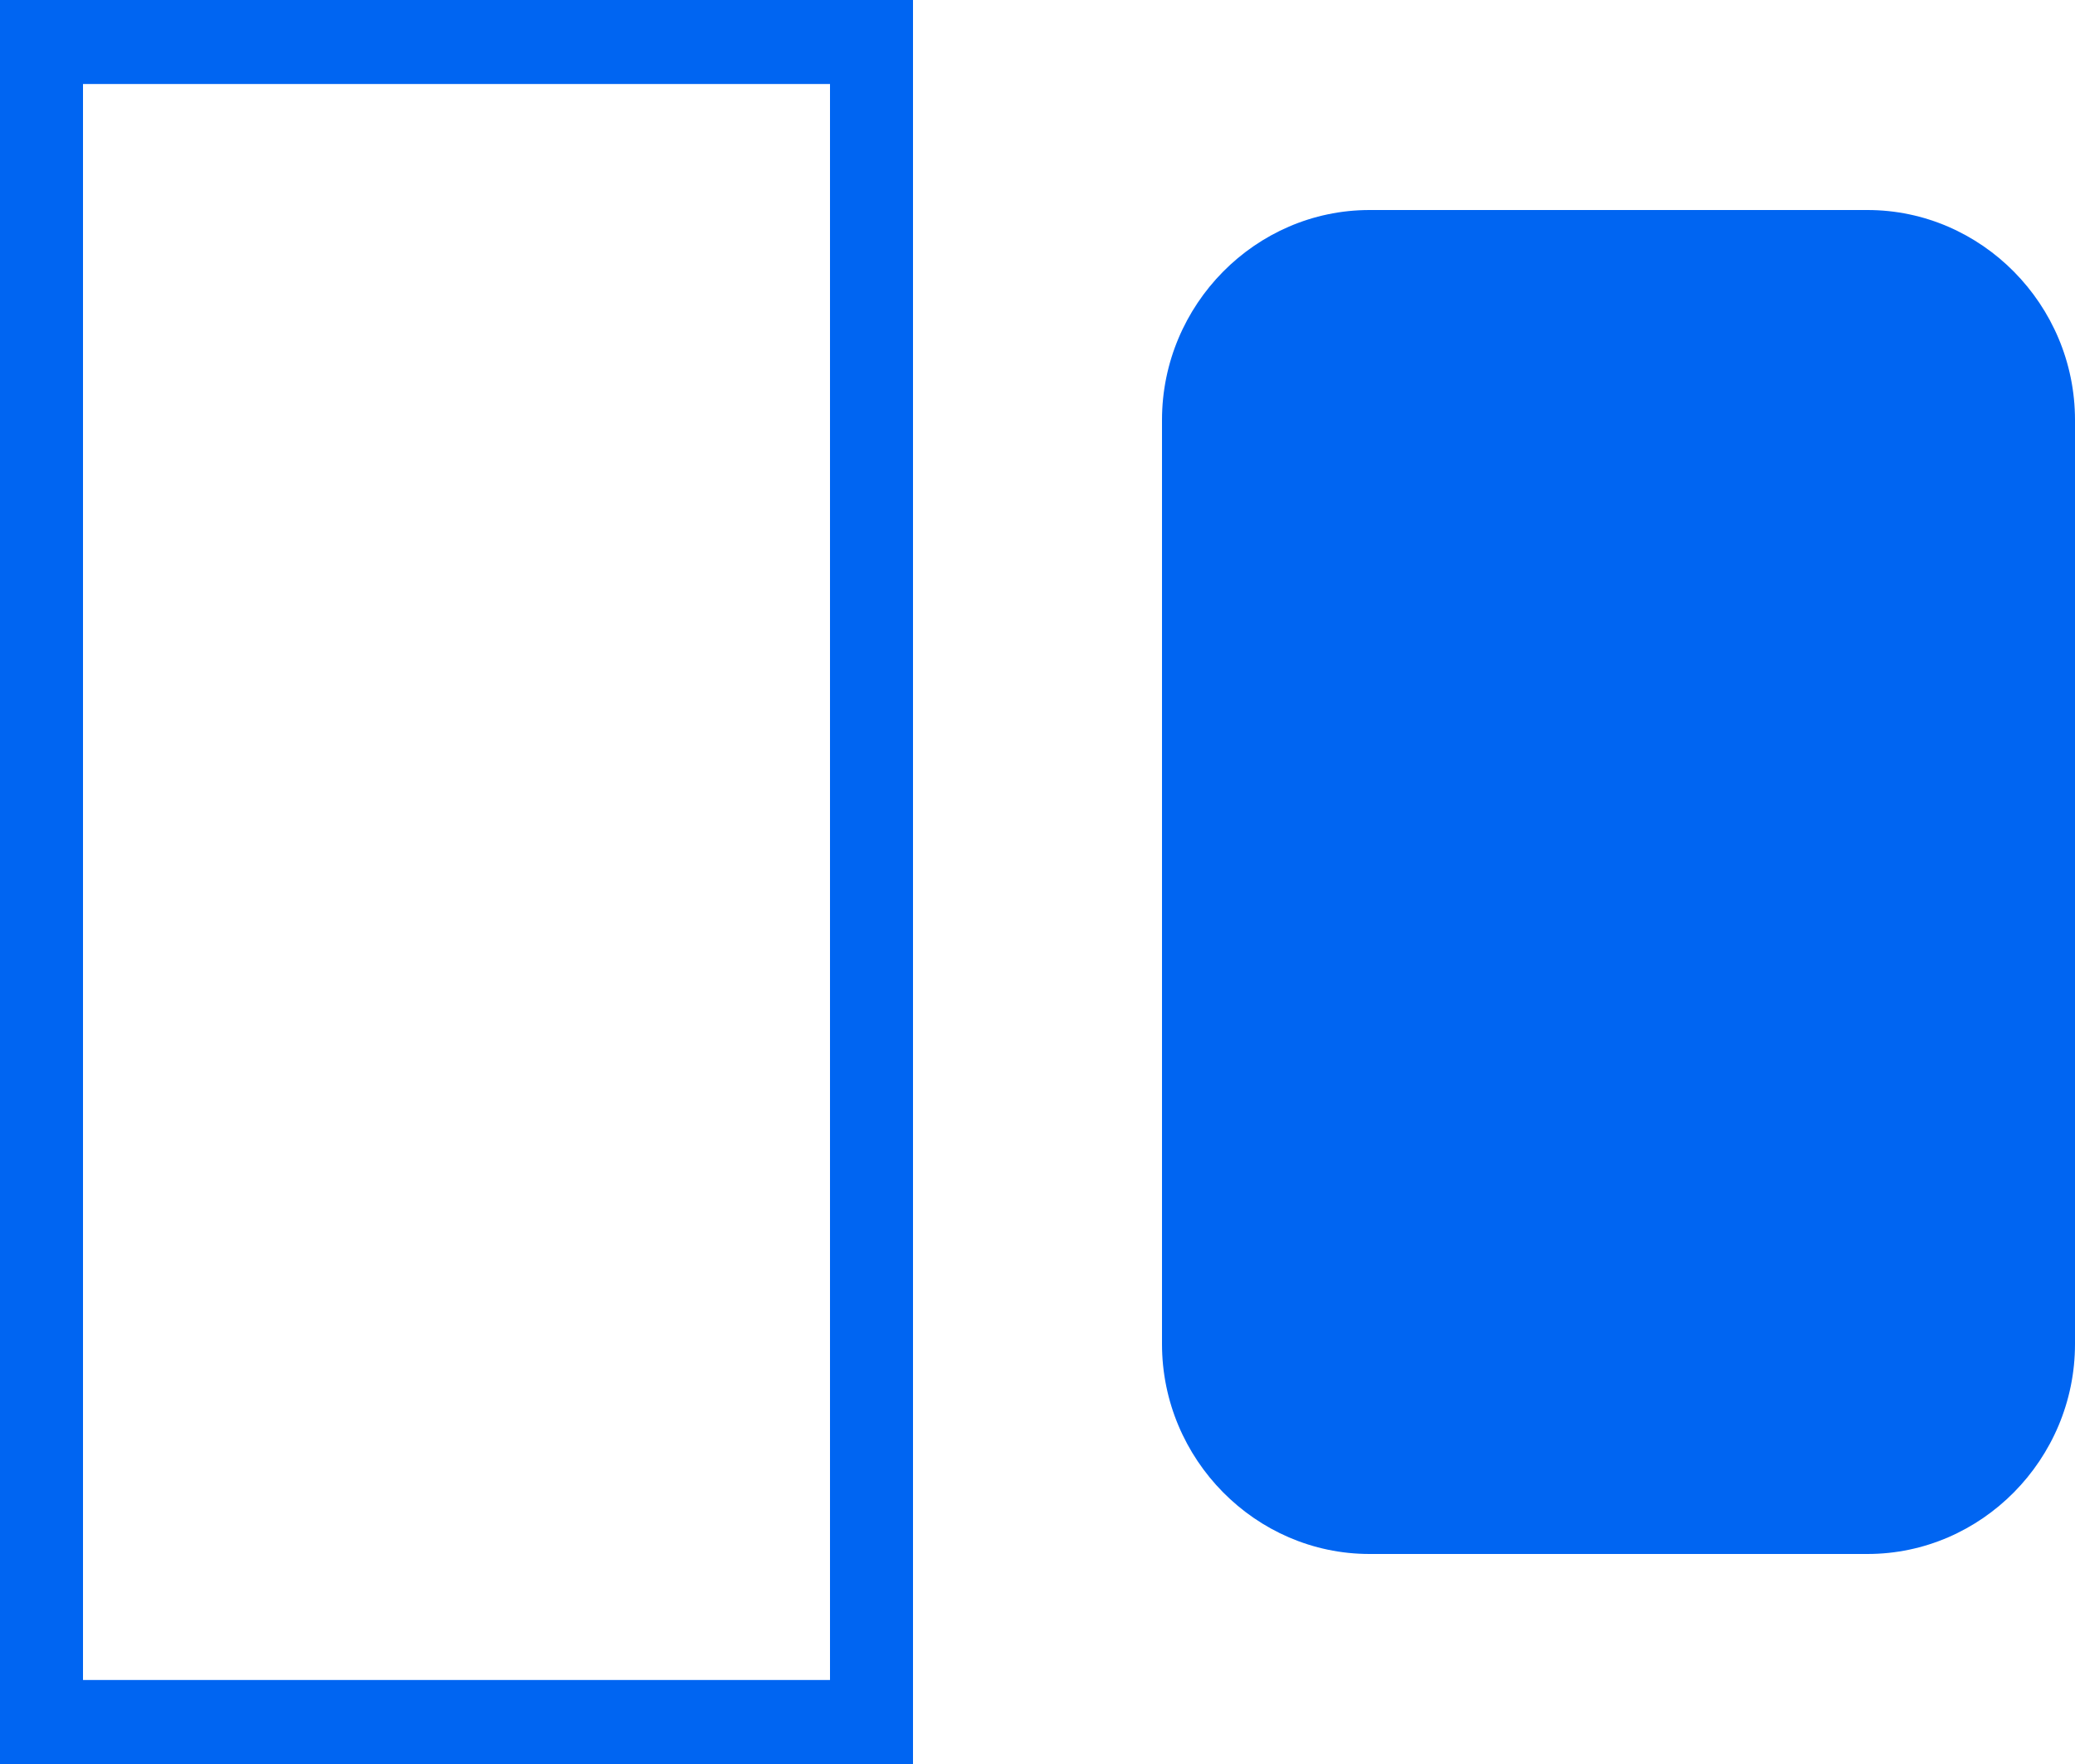 <svg width="40" height="34" viewBox="0 0 40 34" fill="none" xmlns="http://www.w3.org/2000/svg">
<path d="M0 0V34H17.6V0H0ZM1.6 1.619H16V32.381H1.6V1.619ZM26.4 4.048C24.203 4.048 22.4 5.872 22.4 8.095V25.905C22.4 28.128 24.203 29.952 26.4 29.952H36C38.197 29.952 40 28.128 40 25.905V8.095C40 5.872 38.197 4.048 36 4.048H26.4Z" fill="#0065F2"/>
</svg>
